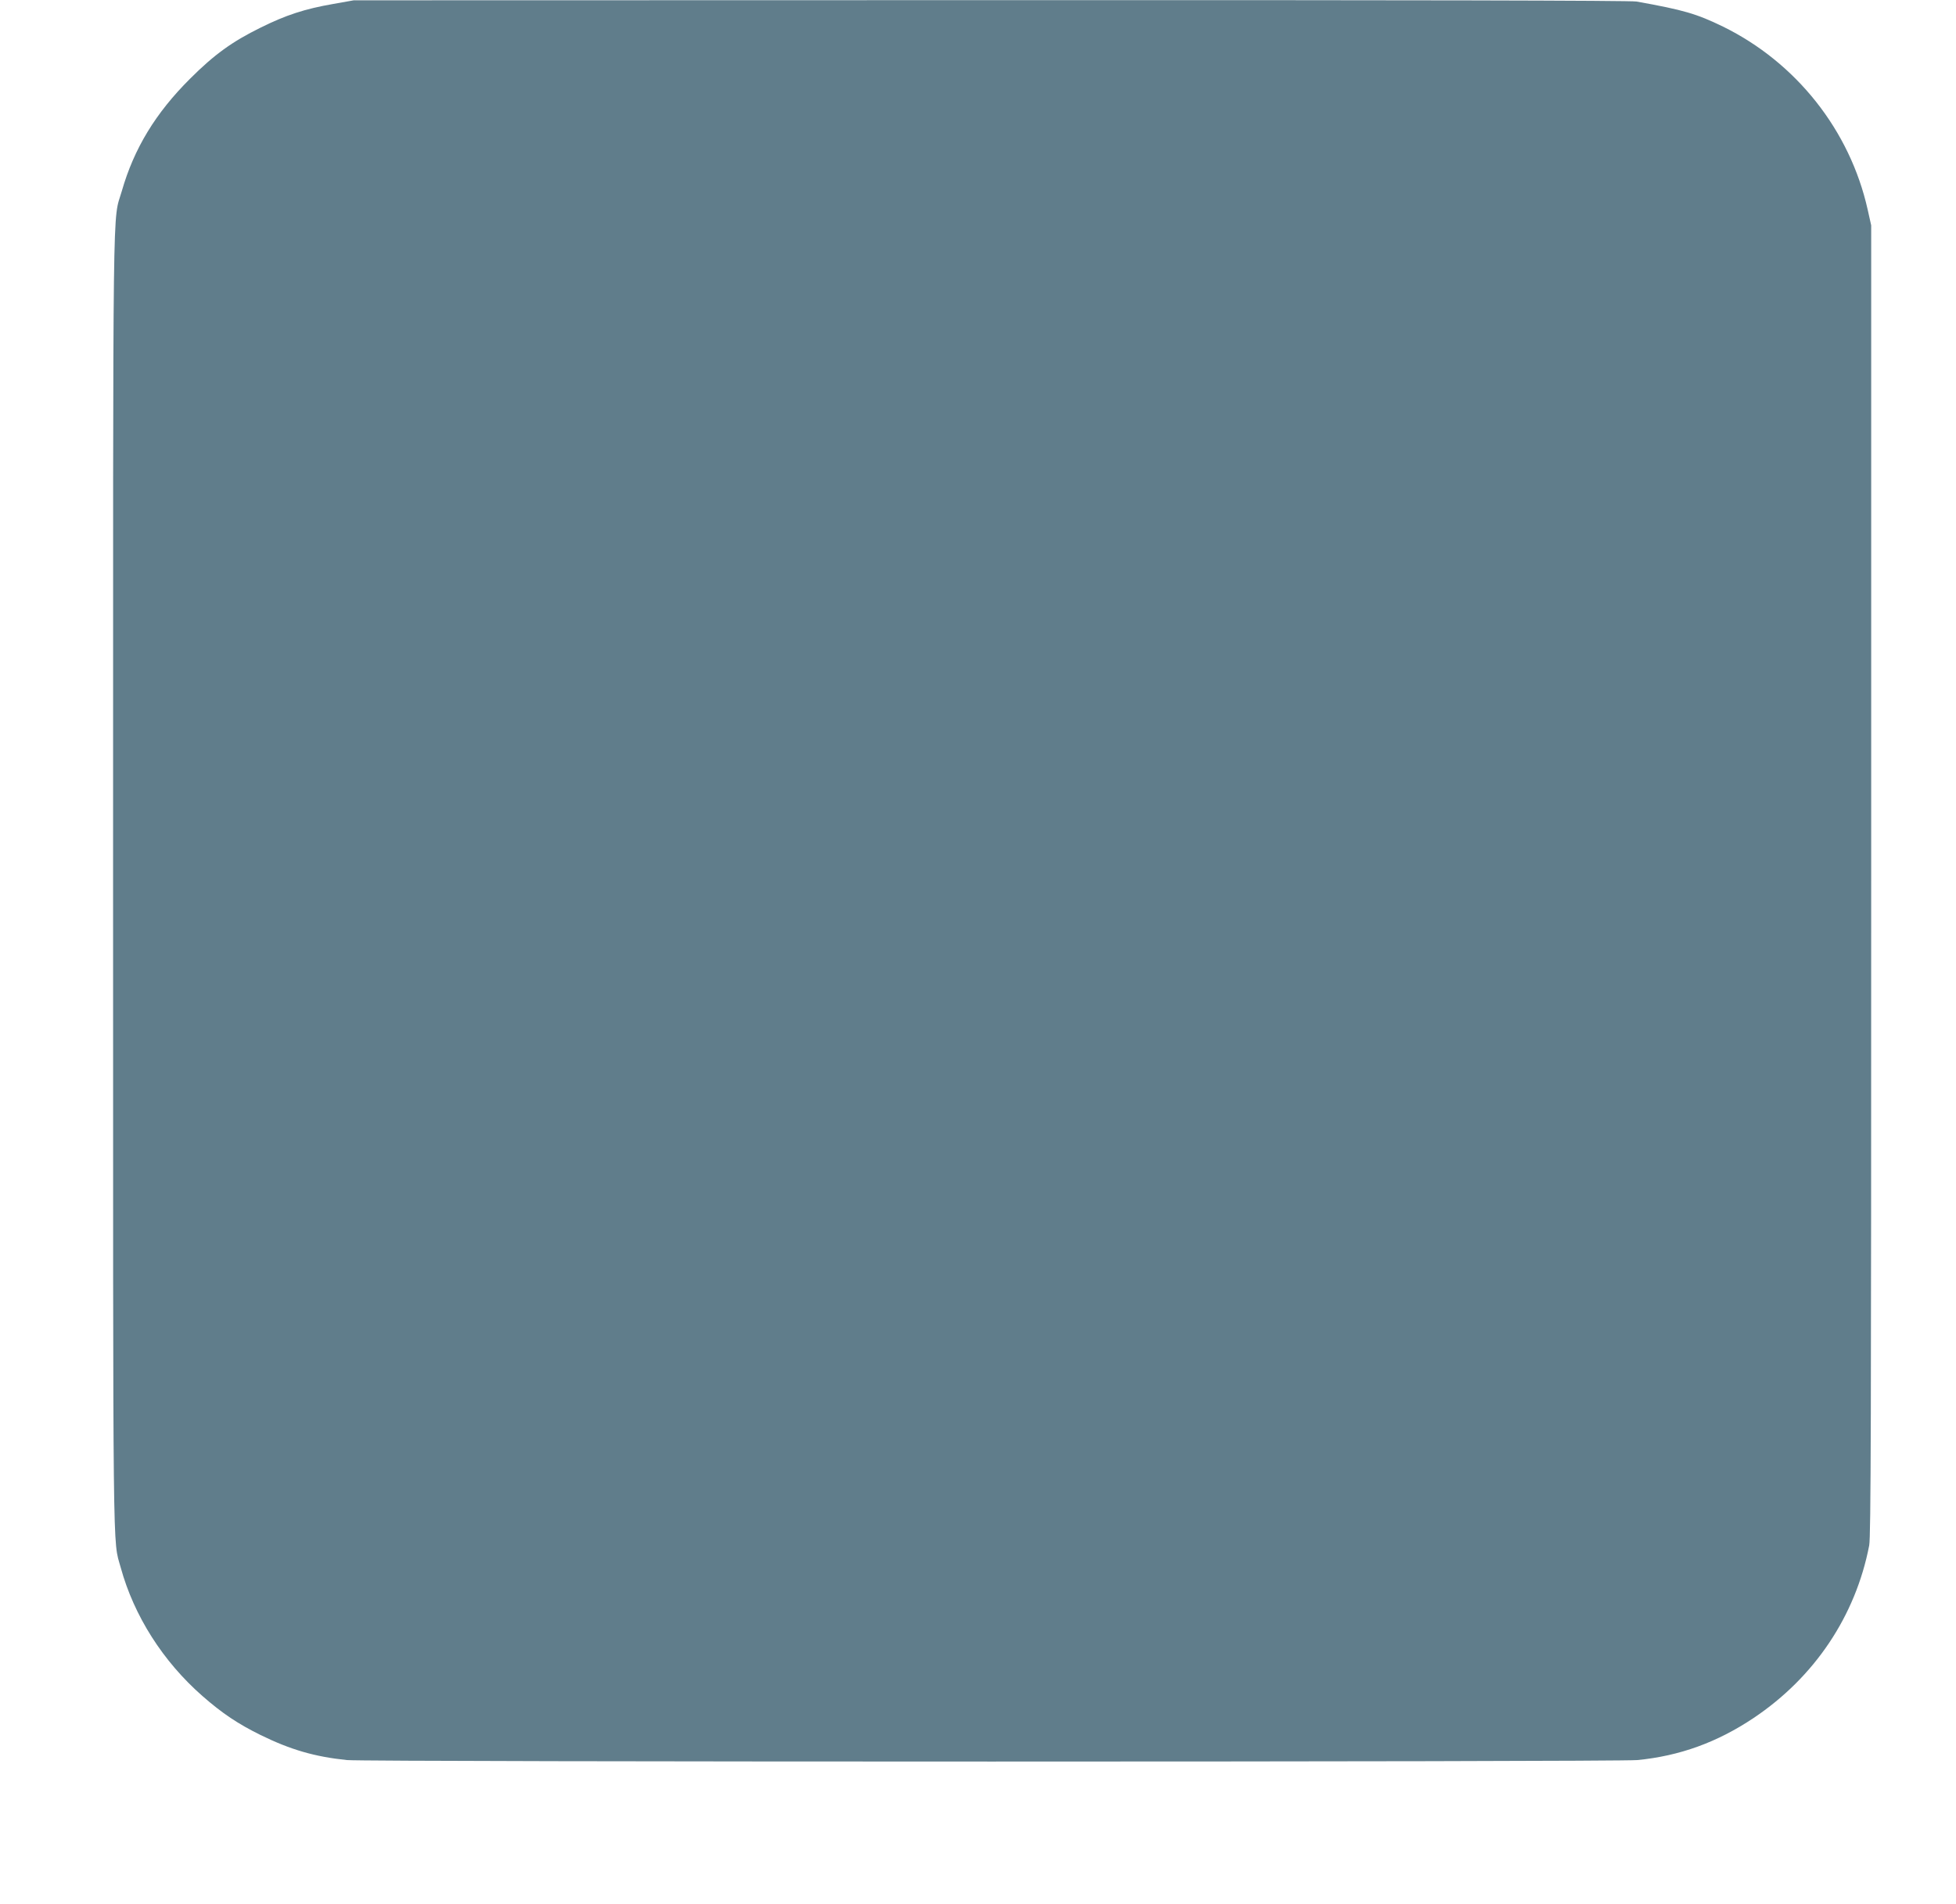 <?xml version="1.0" standalone="no"?>
<!DOCTYPE svg PUBLIC "-//W3C//DTD SVG 20010904//EN"
 "http://www.w3.org/TR/2001/REC-SVG-20010904/DTD/svg10.dtd">
<svg version="1.0" xmlns="http://www.w3.org/2000/svg"
 width="1280pt" height="1246pt" viewBox="0 0 1280 1246"
 preserveAspectRatio="xMidYMid meet">
<g transform="translate(0,1246) scale(0.1,-0.1)"
fill="#607d8b" stroke="none">
<path d="M2180 12434 c-185 -32 -310 -73 -475 -155 -185 -91 -303 -176 -461
-334 -226 -225 -367 -457 -447 -736 -61 -211 -57 135 -57 -4513 0 -4578 -3
-4303 50 -4496 87 -317 277 -615 535 -841 129 -113 232 -182 380 -255 196 -96
353 -142 565 -164 128 -13 8307 -13 8445 0 277 27 522 116 760 275 399 267
668 668 757 1130 11 58 13 803 13 4355 l0 4285 -23 103 c-116 519 -468 963
-947 1198 -173 84 -258 109 -566 164 -36 7 -1491 10 -4225 9 l-4169 -1 -135
-24z"/>
</g>
</svg>
